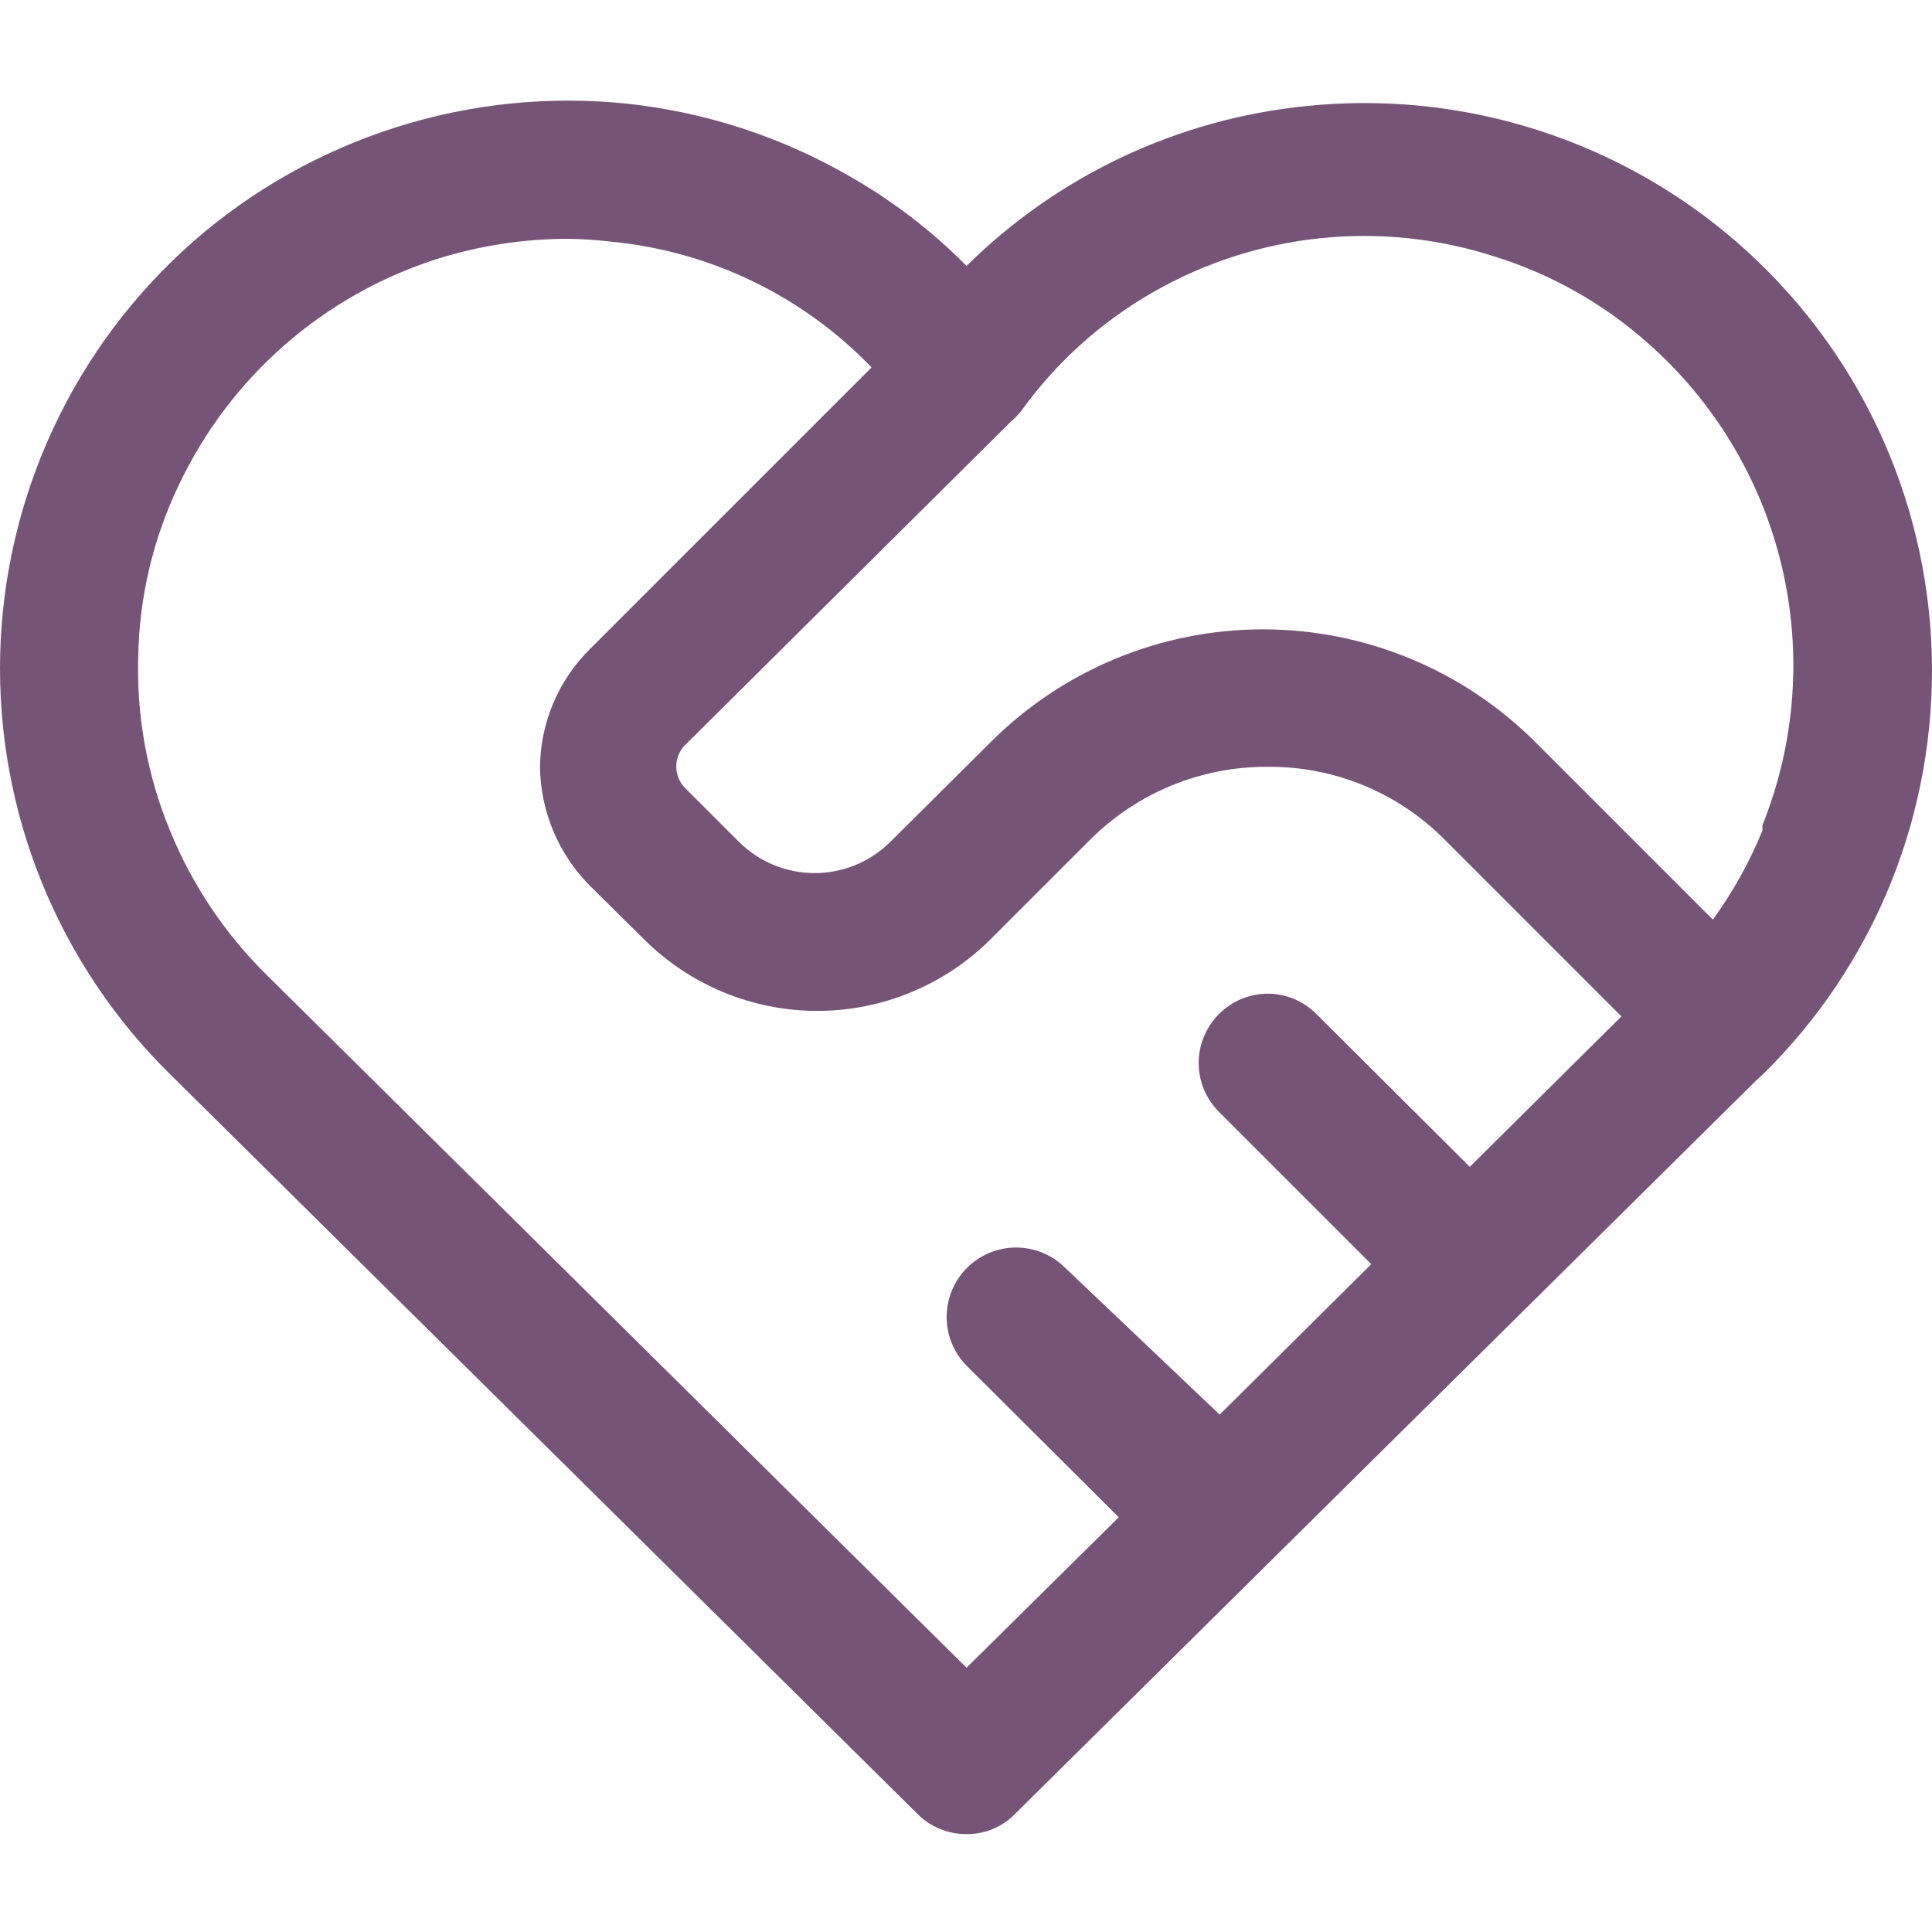 <svg width="96" height="96" viewBox="0 0 96 96" fill="none" xmlns="http://www.w3.org/2000/svg">
<path d="M93.32 21.306C90.83 16.019 86.759 11.637 81.67 8.764C76.581 5.891 70.726 4.671 64.913 5.27C58.541 5.907 52.58 8.711 48.027 13.214C46.29 11.456 44.316 9.946 42.164 8.729C38.788 6.788 35.044 5.57 31.171 5.153C27.303 4.749 23.393 5.147 19.686 6.323C15.979 7.498 12.553 9.425 9.624 11.983C6.692 14.555 4.324 17.706 2.67 21.238C1.015 24.77 0.109 28.605 0.009 32.504C-0.088 36.39 0.617 40.254 2.079 43.855C3.542 47.456 5.731 50.718 8.51 53.435L45.594 90.138C45.913 90.458 46.293 90.71 46.711 90.881C47.128 91.052 47.576 91.139 48.027 91.135C48.475 91.14 48.918 91.054 49.331 90.882C49.745 90.711 50.119 90.458 50.431 90.138L87.281 53.67L87.574 53.406C90.34 50.695 92.516 47.441 93.965 43.849C95.41 40.248 96.099 36.389 95.988 32.51C95.877 28.632 94.969 24.818 93.32 21.306ZM48.027 82.868L13.289 48.481C11.184 46.418 9.527 43.943 8.422 41.211C7.307 38.489 6.778 35.562 6.869 32.621C6.92 29.687 7.599 26.798 8.862 24.149C10.115 21.484 11.905 19.105 14.119 17.163C16.334 15.221 18.925 13.757 21.732 12.863C23.81 12.211 25.974 11.875 28.152 11.866C28.906 11.872 29.66 11.921 30.409 12.013C35.315 12.492 39.889 14.706 43.308 18.257L29.295 32.27C27.733 33.823 26.848 35.93 26.832 38.133C26.867 40.331 27.749 42.432 29.295 43.996L31.992 46.663C34.279 48.948 37.379 50.231 40.611 50.231C43.843 50.231 46.943 48.948 49.229 46.663L54.184 41.709C55.339 40.558 56.712 39.647 58.221 39.028C59.73 38.409 61.347 38.095 62.978 38.103C64.611 38.087 66.23 38.397 67.74 39.017C69.251 39.636 70.622 40.551 71.773 41.709L80.567 50.504L73.033 57.979L65.411 50.387C65.095 50.067 64.719 49.813 64.303 49.639C63.888 49.466 63.443 49.377 62.993 49.377C62.543 49.377 62.098 49.466 61.682 49.639C61.267 49.813 60.891 50.067 60.574 50.387C60.254 50.705 59.999 51.084 59.825 51.502C59.651 51.92 59.562 52.367 59.562 52.82C59.562 53.272 59.651 53.72 59.825 54.138C59.999 54.555 60.254 54.934 60.574 55.253L68.138 62.816L60.604 70.292L52.923 62.992C52.274 62.347 51.395 61.986 50.48 61.989C49.564 61.991 48.687 62.358 48.042 63.007C47.397 63.656 47.036 64.535 47.038 65.45C47.041 66.366 47.407 67.243 48.057 67.888L55.591 75.392L48.027 82.868ZM87.574 41.269C86.934 42.839 86.107 44.325 85.111 45.696L76.317 36.901C74.538 35.117 72.425 33.701 70.099 32.736C67.772 31.77 65.278 31.272 62.758 31.272C60.239 31.272 57.745 31.77 55.418 32.736C53.092 33.701 50.978 35.117 49.2 36.901L44.246 41.826C43.246 42.824 41.891 43.383 40.479 43.383C39.066 43.383 37.712 42.824 36.712 41.826L34.044 39.159C33.901 39.017 33.789 38.848 33.714 38.661C33.638 38.475 33.601 38.275 33.604 38.074C33.605 37.678 33.763 37.298 34.044 37.019L50.197 20.983C50.414 20.8 50.611 20.593 50.783 20.367C52.519 17.969 54.748 15.97 57.32 14.504C59.867 13.048 62.689 12.14 65.607 11.837C68.525 11.534 71.473 11.844 74.265 12.746C77.07 13.62 79.657 15.078 81.857 17.026C85.174 19.941 87.504 23.812 88.528 28.107C89.552 32.402 89.219 36.908 87.574 41.006V41.269Z" fill="#765478"/>
</svg>
